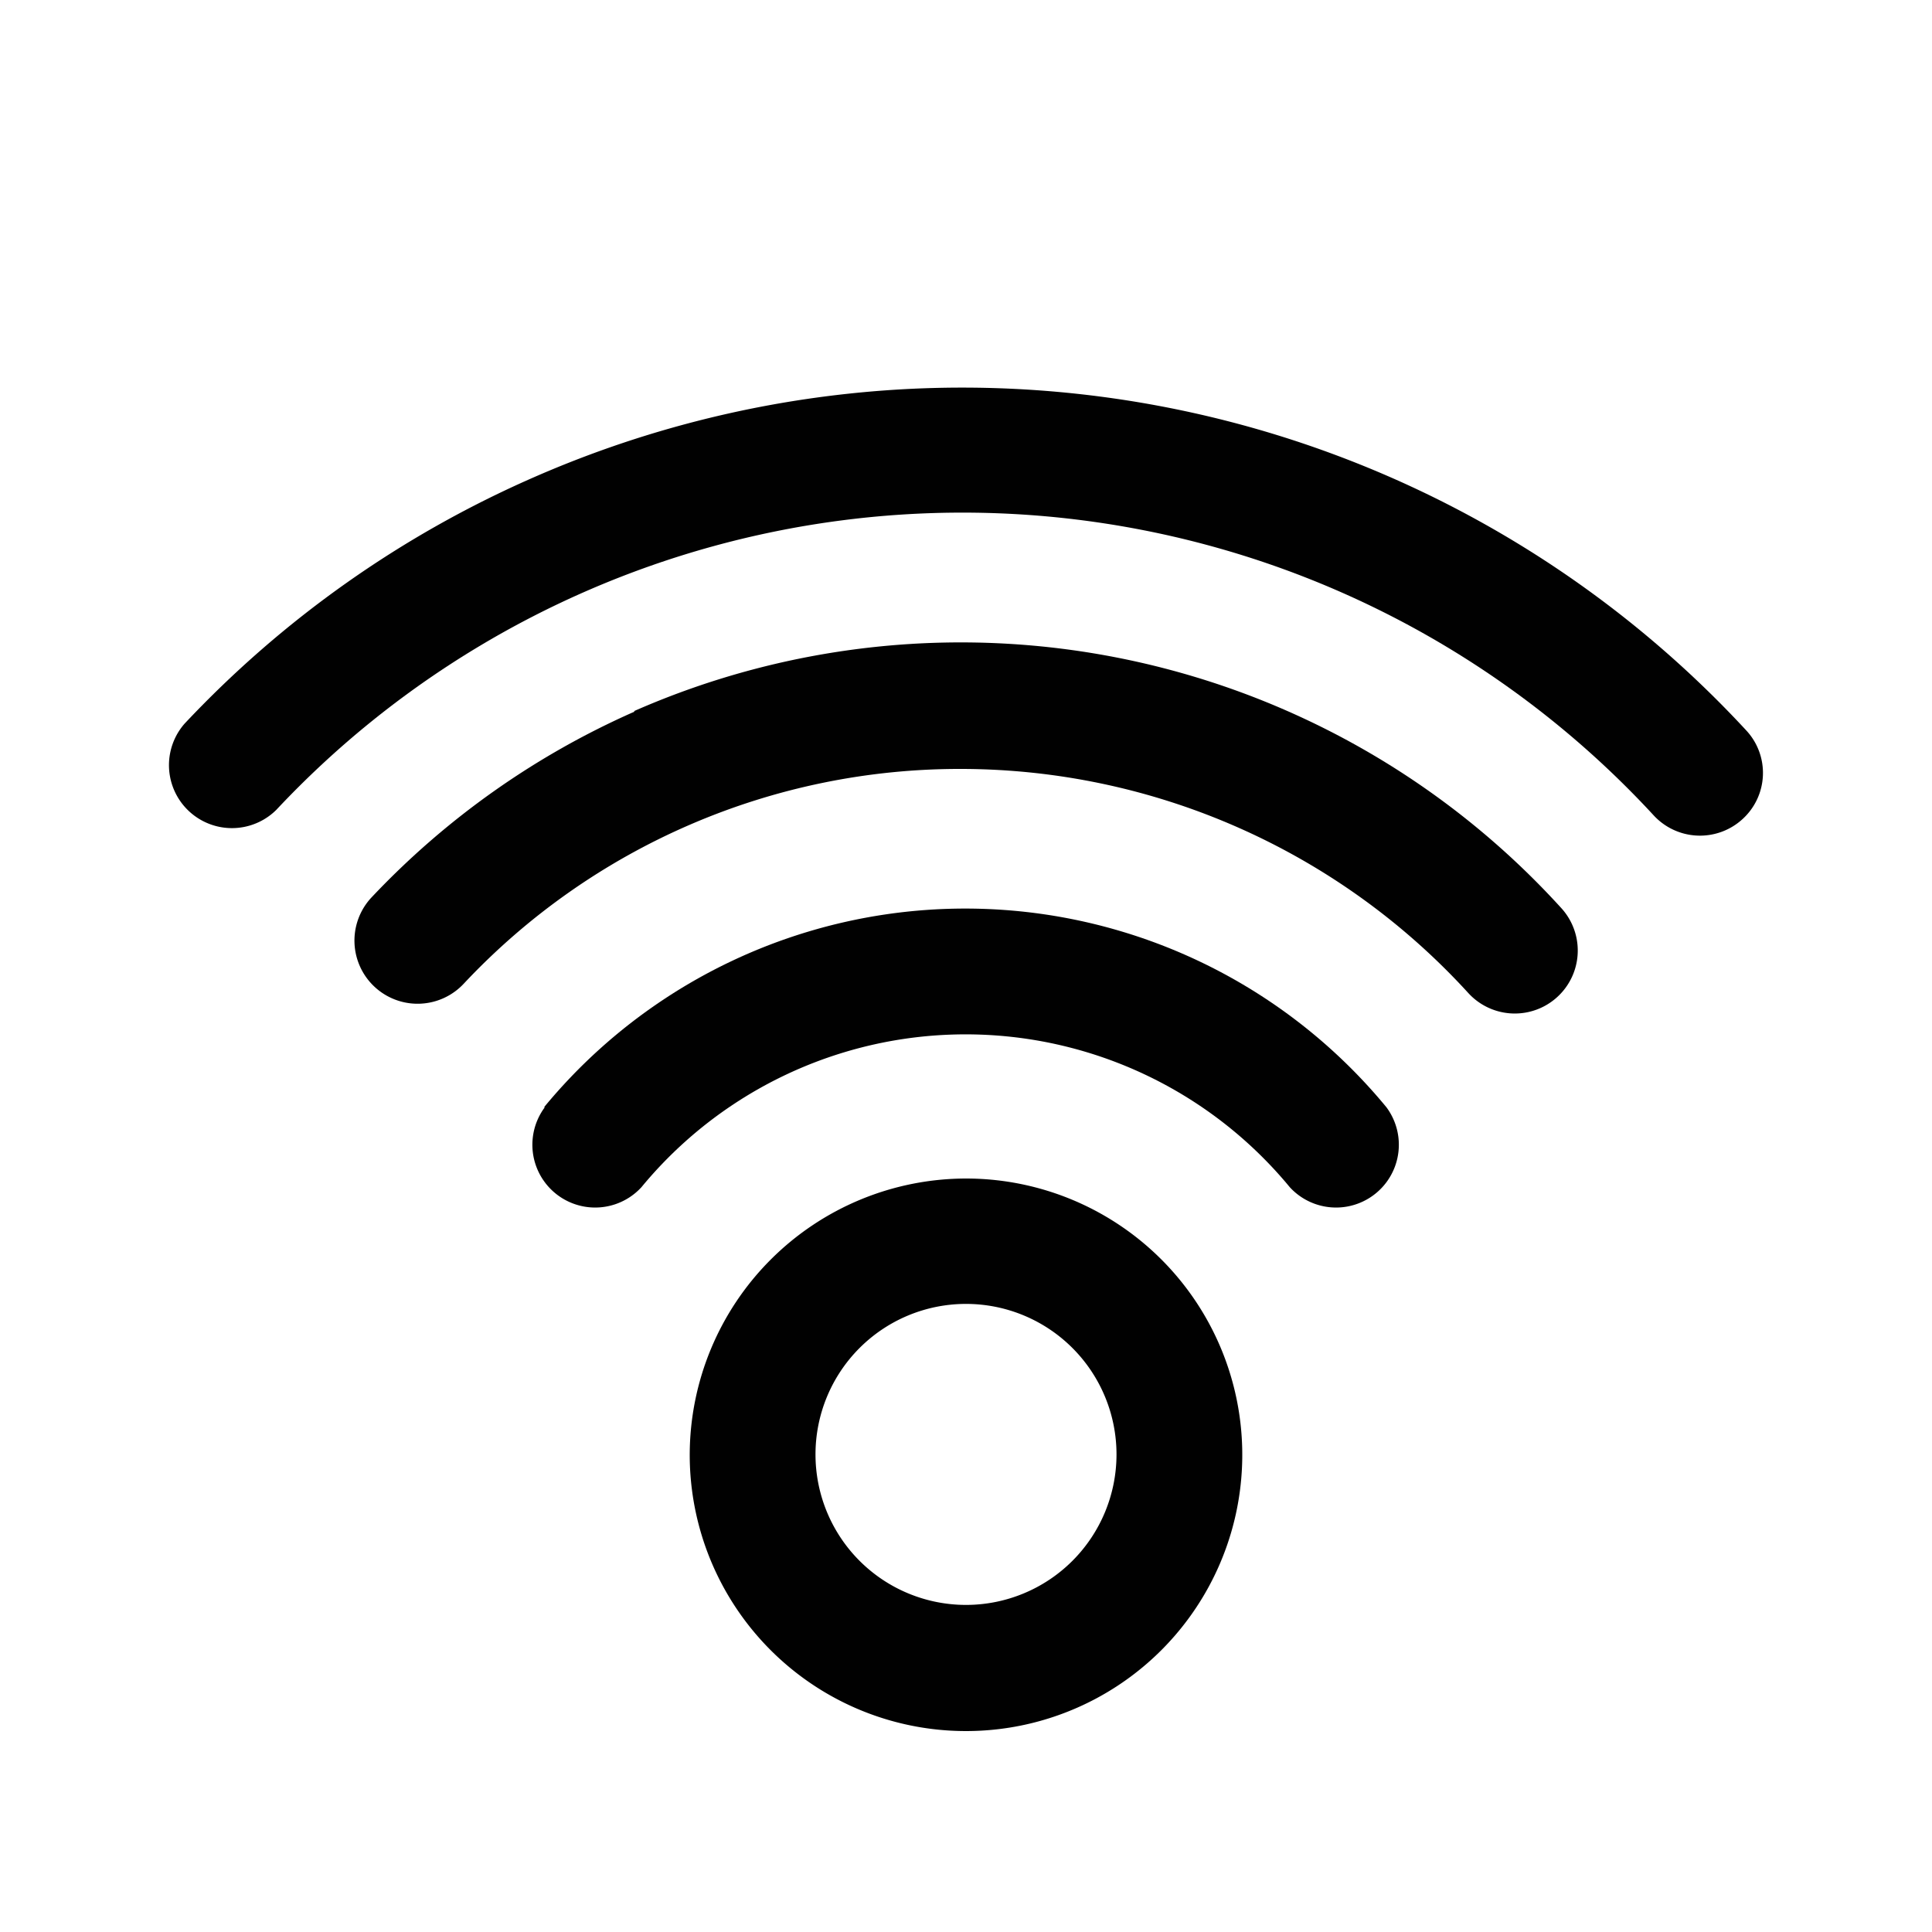 <?xml version="1.0" encoding="UTF-8"?>
<svg xmlns="http://www.w3.org/2000/svg" id="Layer_1" data-name="Layer 1" viewBox="0 0 100 100">
  <defs>
    <style>.cls-1{fill:#010101;}</style>
  </defs>
  <path class="cls-1" d="M35.7,75.28A14.3,14.3,0,1,0,50,61a14.32,14.32,0,0,0-14.3,14.3Zm22.09,0A7.79,7.79,0,1,1,50,67.49a7.79,7.79,0,0,1,7.79,7.79Z"></path>
  <path class="cls-1" d="M28.2,57.31a3.25,3.25,0,0,0,5,4.14,21.75,21.75,0,0,1,33.56,0,3.25,3.25,0,0,0,5-4.14,28.25,28.25,0,0,0-43.6,0Z"></path>
  <path class="cls-1" d="M32.85,36.83a42,42,0,0,0-13.62,9.62A3.25,3.25,0,1,0,24,50.92,35.18,35.18,0,0,1,49.76,39.8,35.59,35.59,0,0,1,76,51.4,3.25,3.25,0,1,0,80.81,47a42,42,0,0,0-48-10.19Z"></path>
  <path class="cls-1" d="M27.55,24.74a55.06,55.06,0,0,0-18,12.72,3.26,3.26,0,0,0,4.75,4.46,48.68,48.68,0,0,1,71.3.29,3.26,3.26,0,0,0,4.6.18,3.23,3.23,0,0,0,.18-4.59A55.28,55.28,0,0,0,27.55,24.74Z"></path>
</svg>
